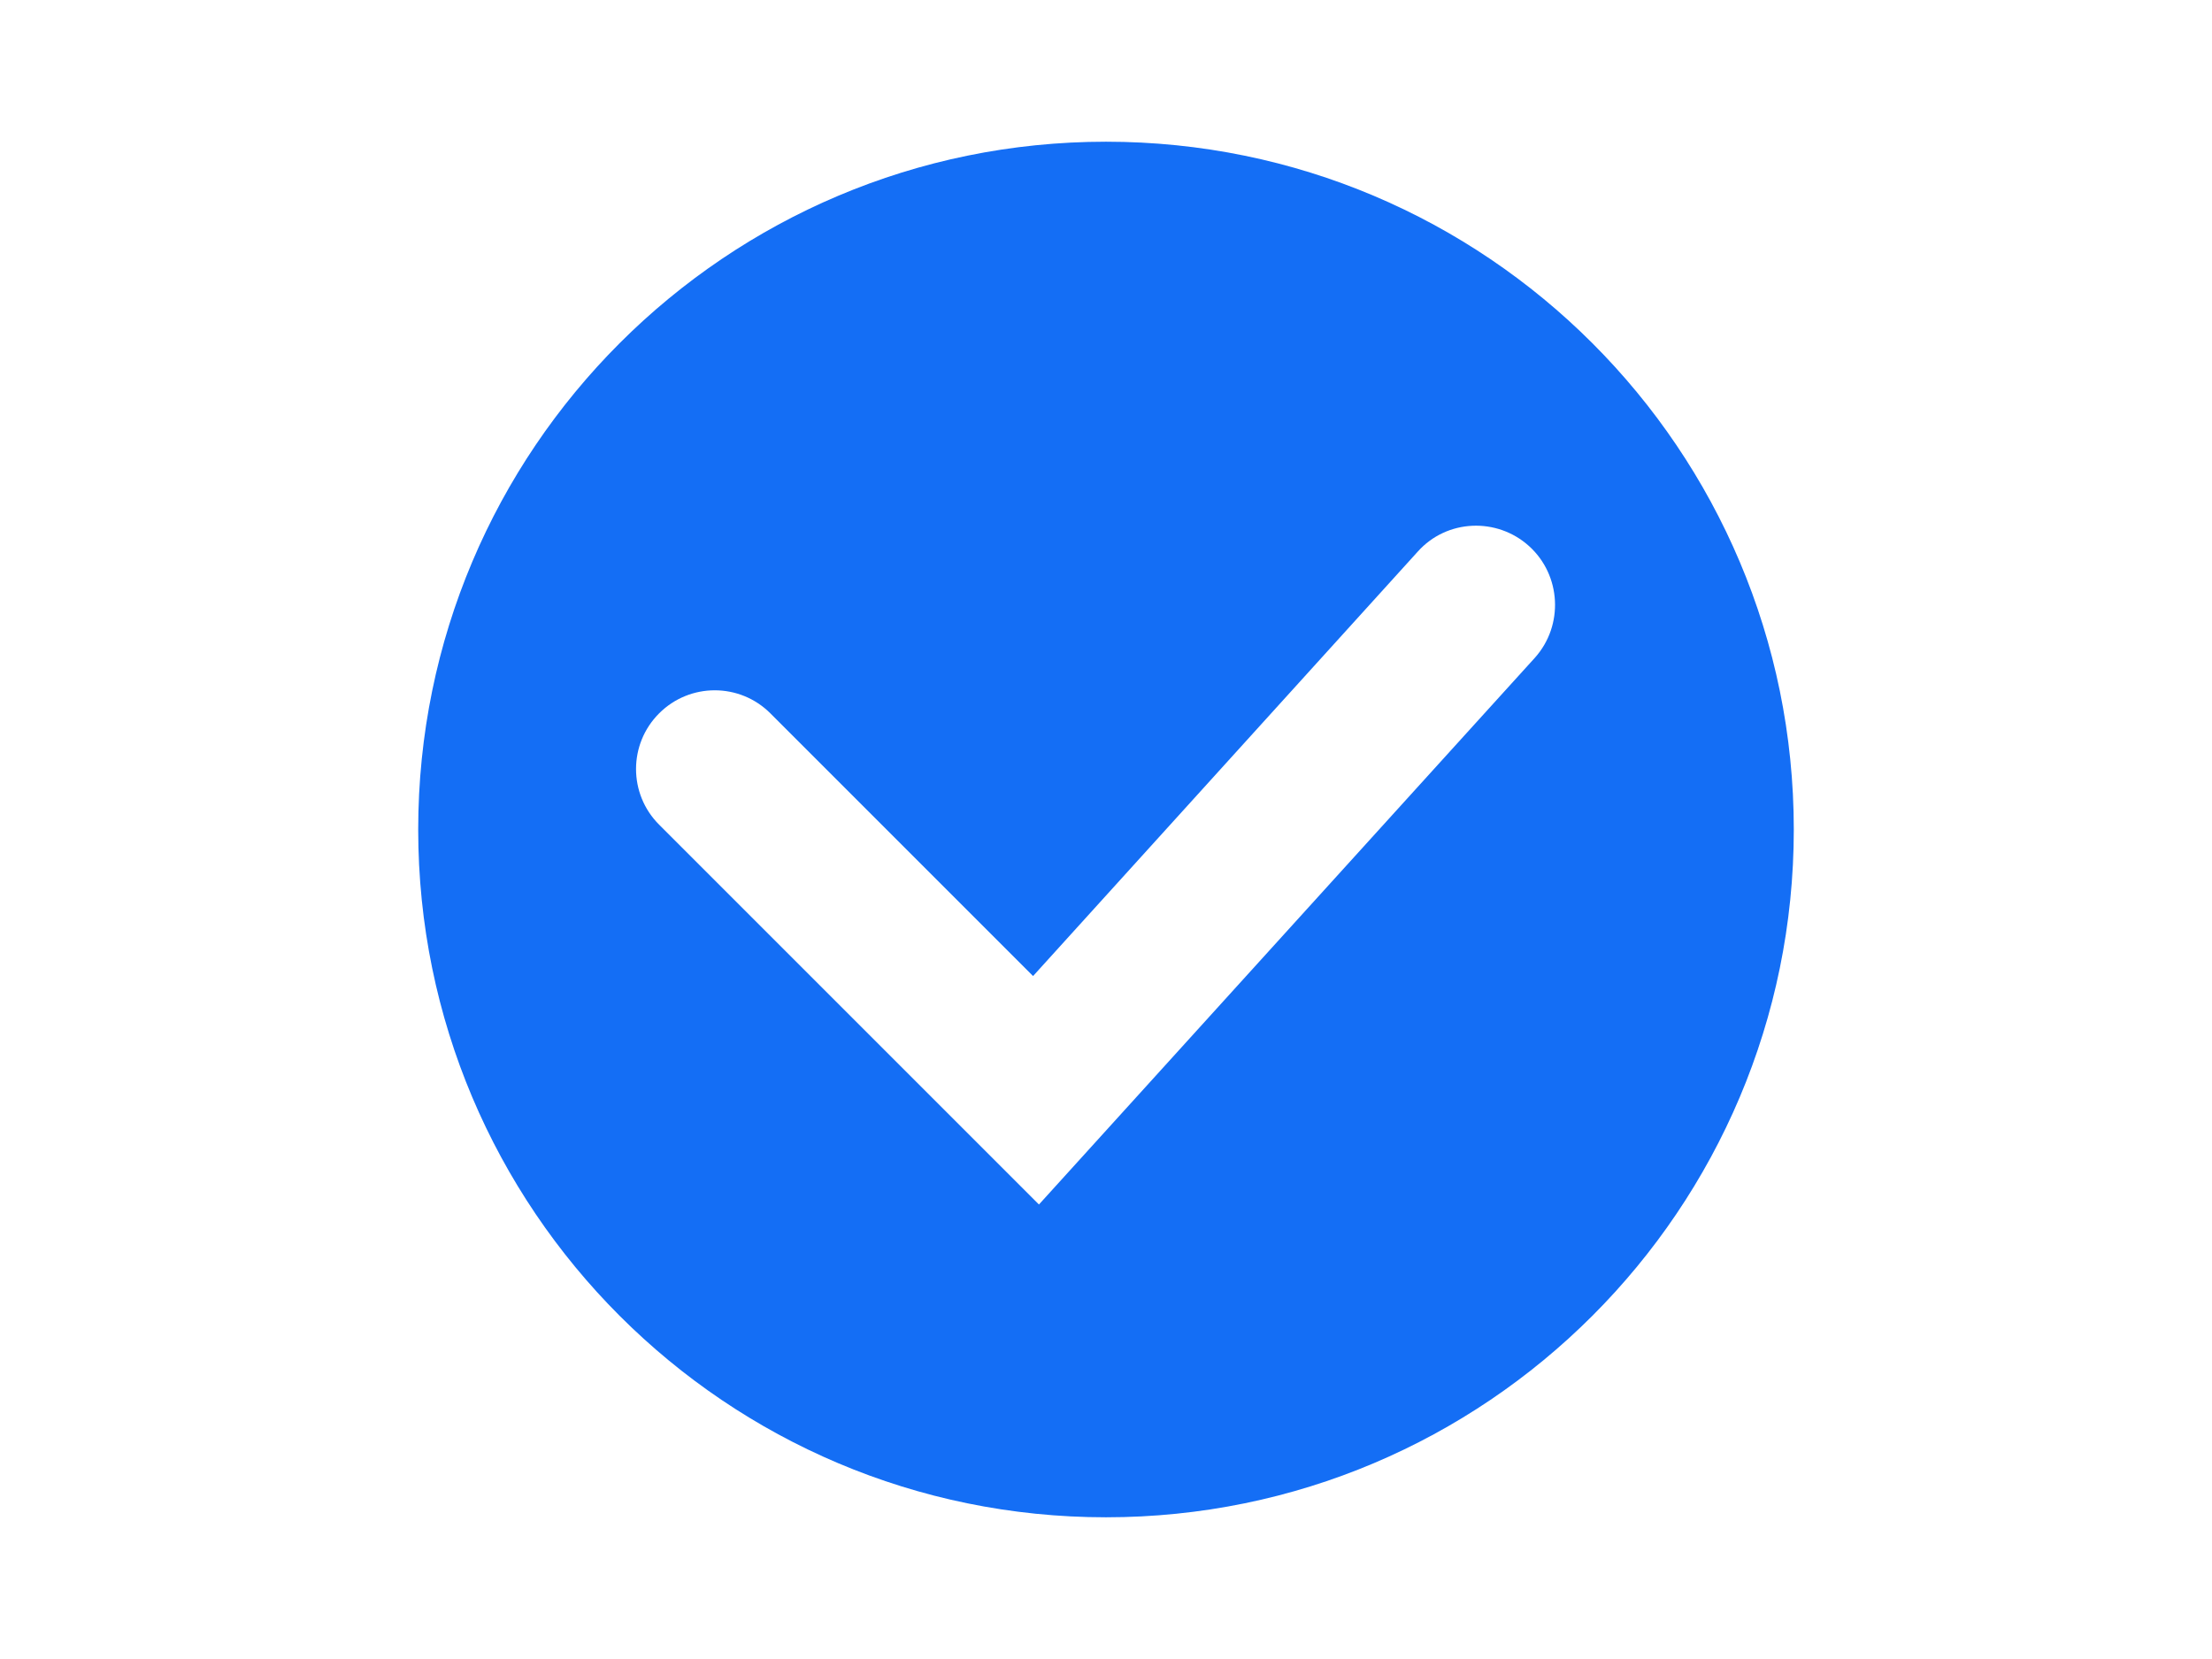 <svg xmlns="http://www.w3.org/2000/svg" xmlns:xlink="http://www.w3.org/1999/xlink" version="1.1" id="Layer_1" x="0px" y="0px" viewBox="0 0 640 480" enable-background="new 0 0 640 480" xml:space="preserve">
  <path d="M320,41c-109.9,0-199,89.1-199,199s89.1,199,199,199s199-89.1,199-199S429.9,41,320,41z M444.1,190.3L300.6,348.5  L190.7,238.6c-8.9-8.9-8.9-23.3,0-32.2c8.9-8.9,23.3-8.9,32.2,0l76,76l111.3-122.8c8.4-9.4,22.9-10,32.2-1.6  S452.5,180.9,444.1,190.3z" fill="#146EF5" />
</svg>